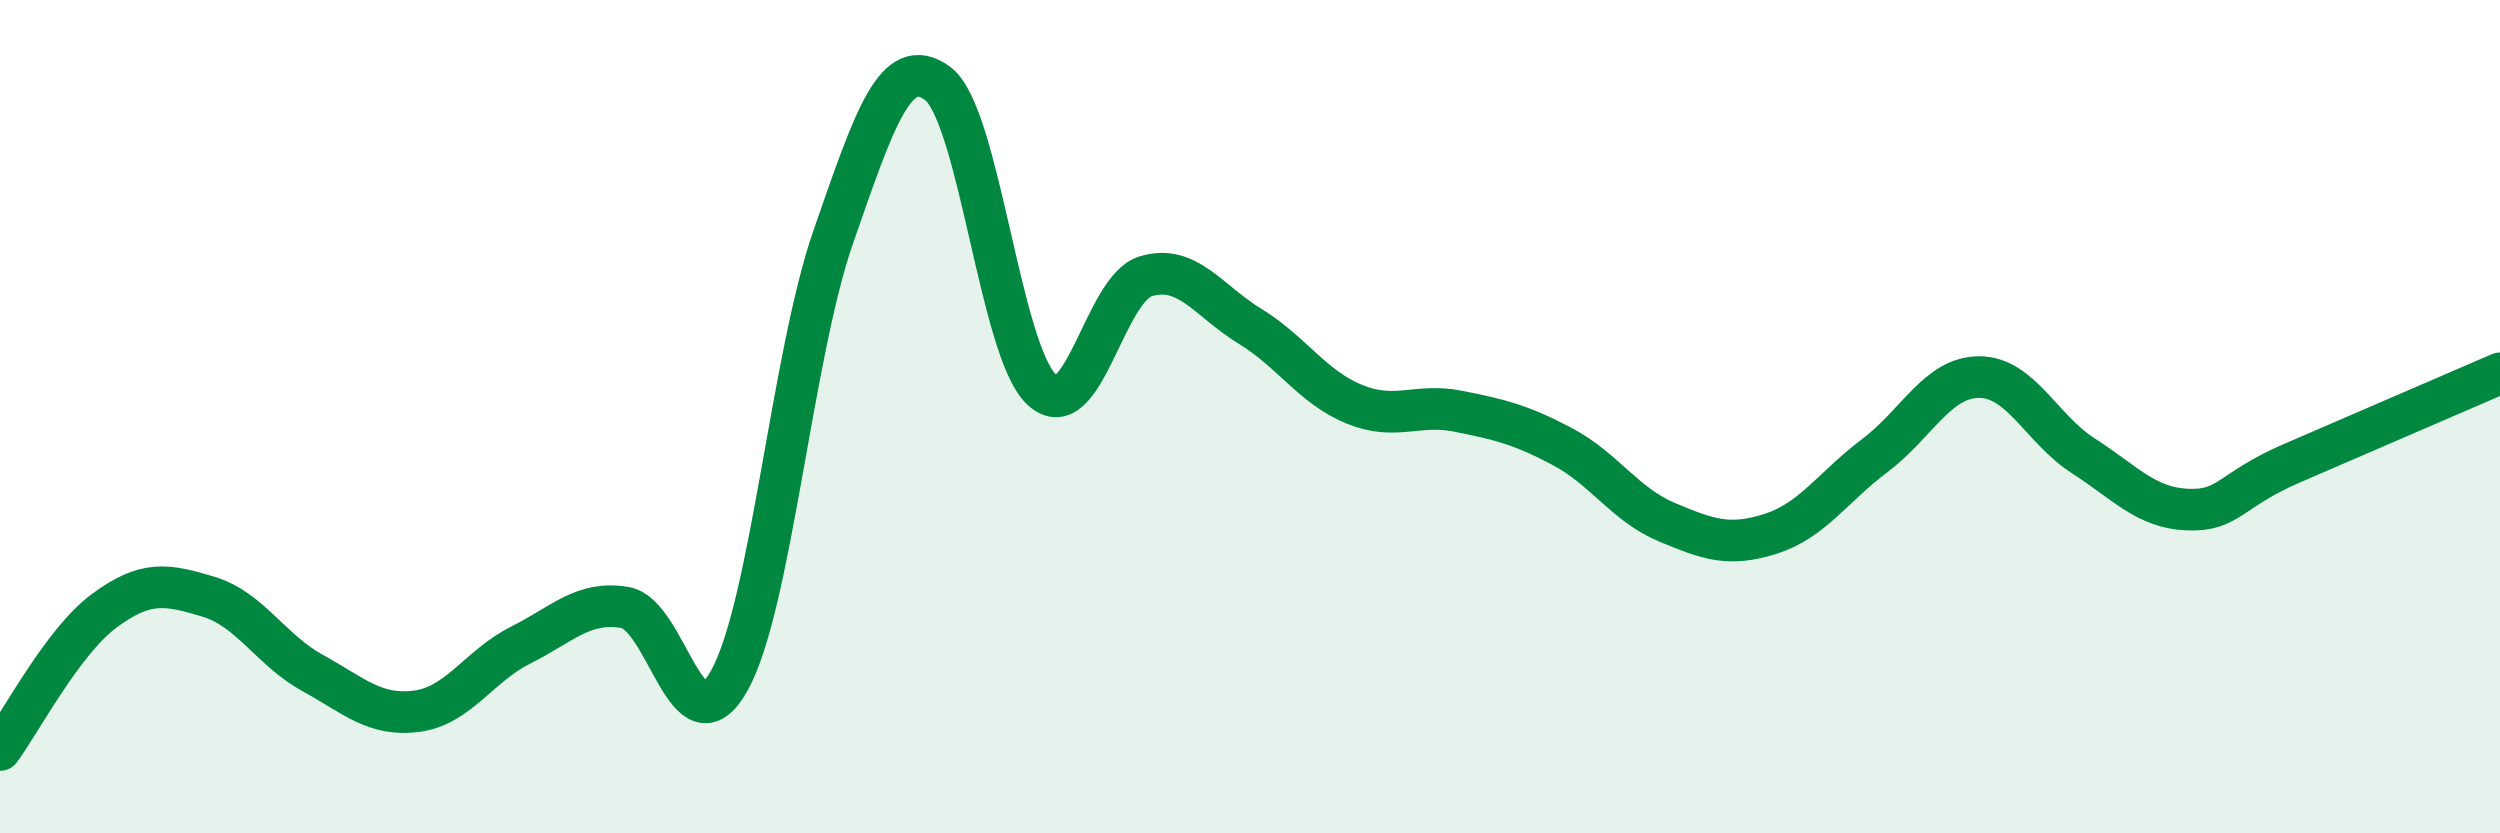 
    <svg width="60" height="20" viewBox="0 0 60 20" xmlns="http://www.w3.org/2000/svg">
      <path
        d="M 0,18 C 0.5,17.33 1.5,15.4 2.5,14.66 C 3.5,13.92 4,14.02 5,14.32 C 6,14.62 6.5,15.6 7.5,16.15 C 8.5,16.7 9,17.2 10,17.07 C 11,16.94 11.5,15.98 12.5,15.48 C 13.5,14.98 14,14.41 15,14.58 C 16,14.75 16.5,18.12 17.5,16.34 C 18.5,14.56 19,8.55 20,5.68 C 21,2.81 21.5,1.27 22.5,2 C 23.5,2.73 24,8.42 25,9.35 C 26,10.28 26.5,6.93 27.5,6.63 C 28.5,6.33 29,7.22 30,7.83 C 31,8.44 31.5,9.29 32.5,9.7 C 33.5,10.11 34,9.67 35,9.87 C 36,10.07 36.5,10.19 37.5,10.72 C 38.5,11.25 39,12.11 40,12.53 C 41,12.95 41.5,13.13 42.5,12.81 C 43.5,12.49 44,11.68 45,10.93 C 46,10.18 46.5,9.05 47.5,9.05 C 48.5,9.05 49,10.3 50,10.94 C 51,11.58 51.5,12.19 52.5,12.23 C 53.5,12.27 53.5,11.77 55,11.12 C 56.5,10.47 59,9.39 60,8.96L60 20L0 20Z"
        fill="#008740"
        opacity="0.1"
        stroke-linecap="round"
        stroke-linejoin="round"
      />
      <path
        d="M 0,18 C 0.5,17.33 1.5,15.4 2.5,14.66 C 3.5,13.92 4,14.02 5,14.32 C 6,14.62 6.5,15.6 7.5,16.15 C 8.5,16.7 9,17.2 10,17.07 C 11,16.94 11.5,15.98 12.5,15.48 C 13.5,14.98 14,14.41 15,14.58 C 16,14.75 16.5,18.12 17.5,16.34 C 18.5,14.56 19,8.55 20,5.68 C 21,2.81 21.5,1.27 22.5,2 C 23.5,2.73 24,8.42 25,9.35 C 26,10.28 26.5,6.93 27.5,6.63 C 28.5,6.33 29,7.22 30,7.83 C 31,8.44 31.5,9.29 32.5,9.7 C 33.5,10.11 34,9.67 35,9.87 C 36,10.07 36.5,10.19 37.5,10.72 C 38.5,11.25 39,12.11 40,12.53 C 41,12.95 41.5,13.13 42.5,12.81 C 43.5,12.49 44,11.68 45,10.93 C 46,10.18 46.5,9.05 47.5,9.05 C 48.5,9.05 49,10.3 50,10.94 C 51,11.58 51.5,12.19 52.5,12.23 C 53.5,12.27 53.5,11.77 55,11.12 C 56.5,10.47 59,9.39 60,8.96"
        stroke="#008740"
        stroke-width="1"
        fill="none"
        stroke-linecap="round"
        stroke-linejoin="round"
      />
    </svg>
  
